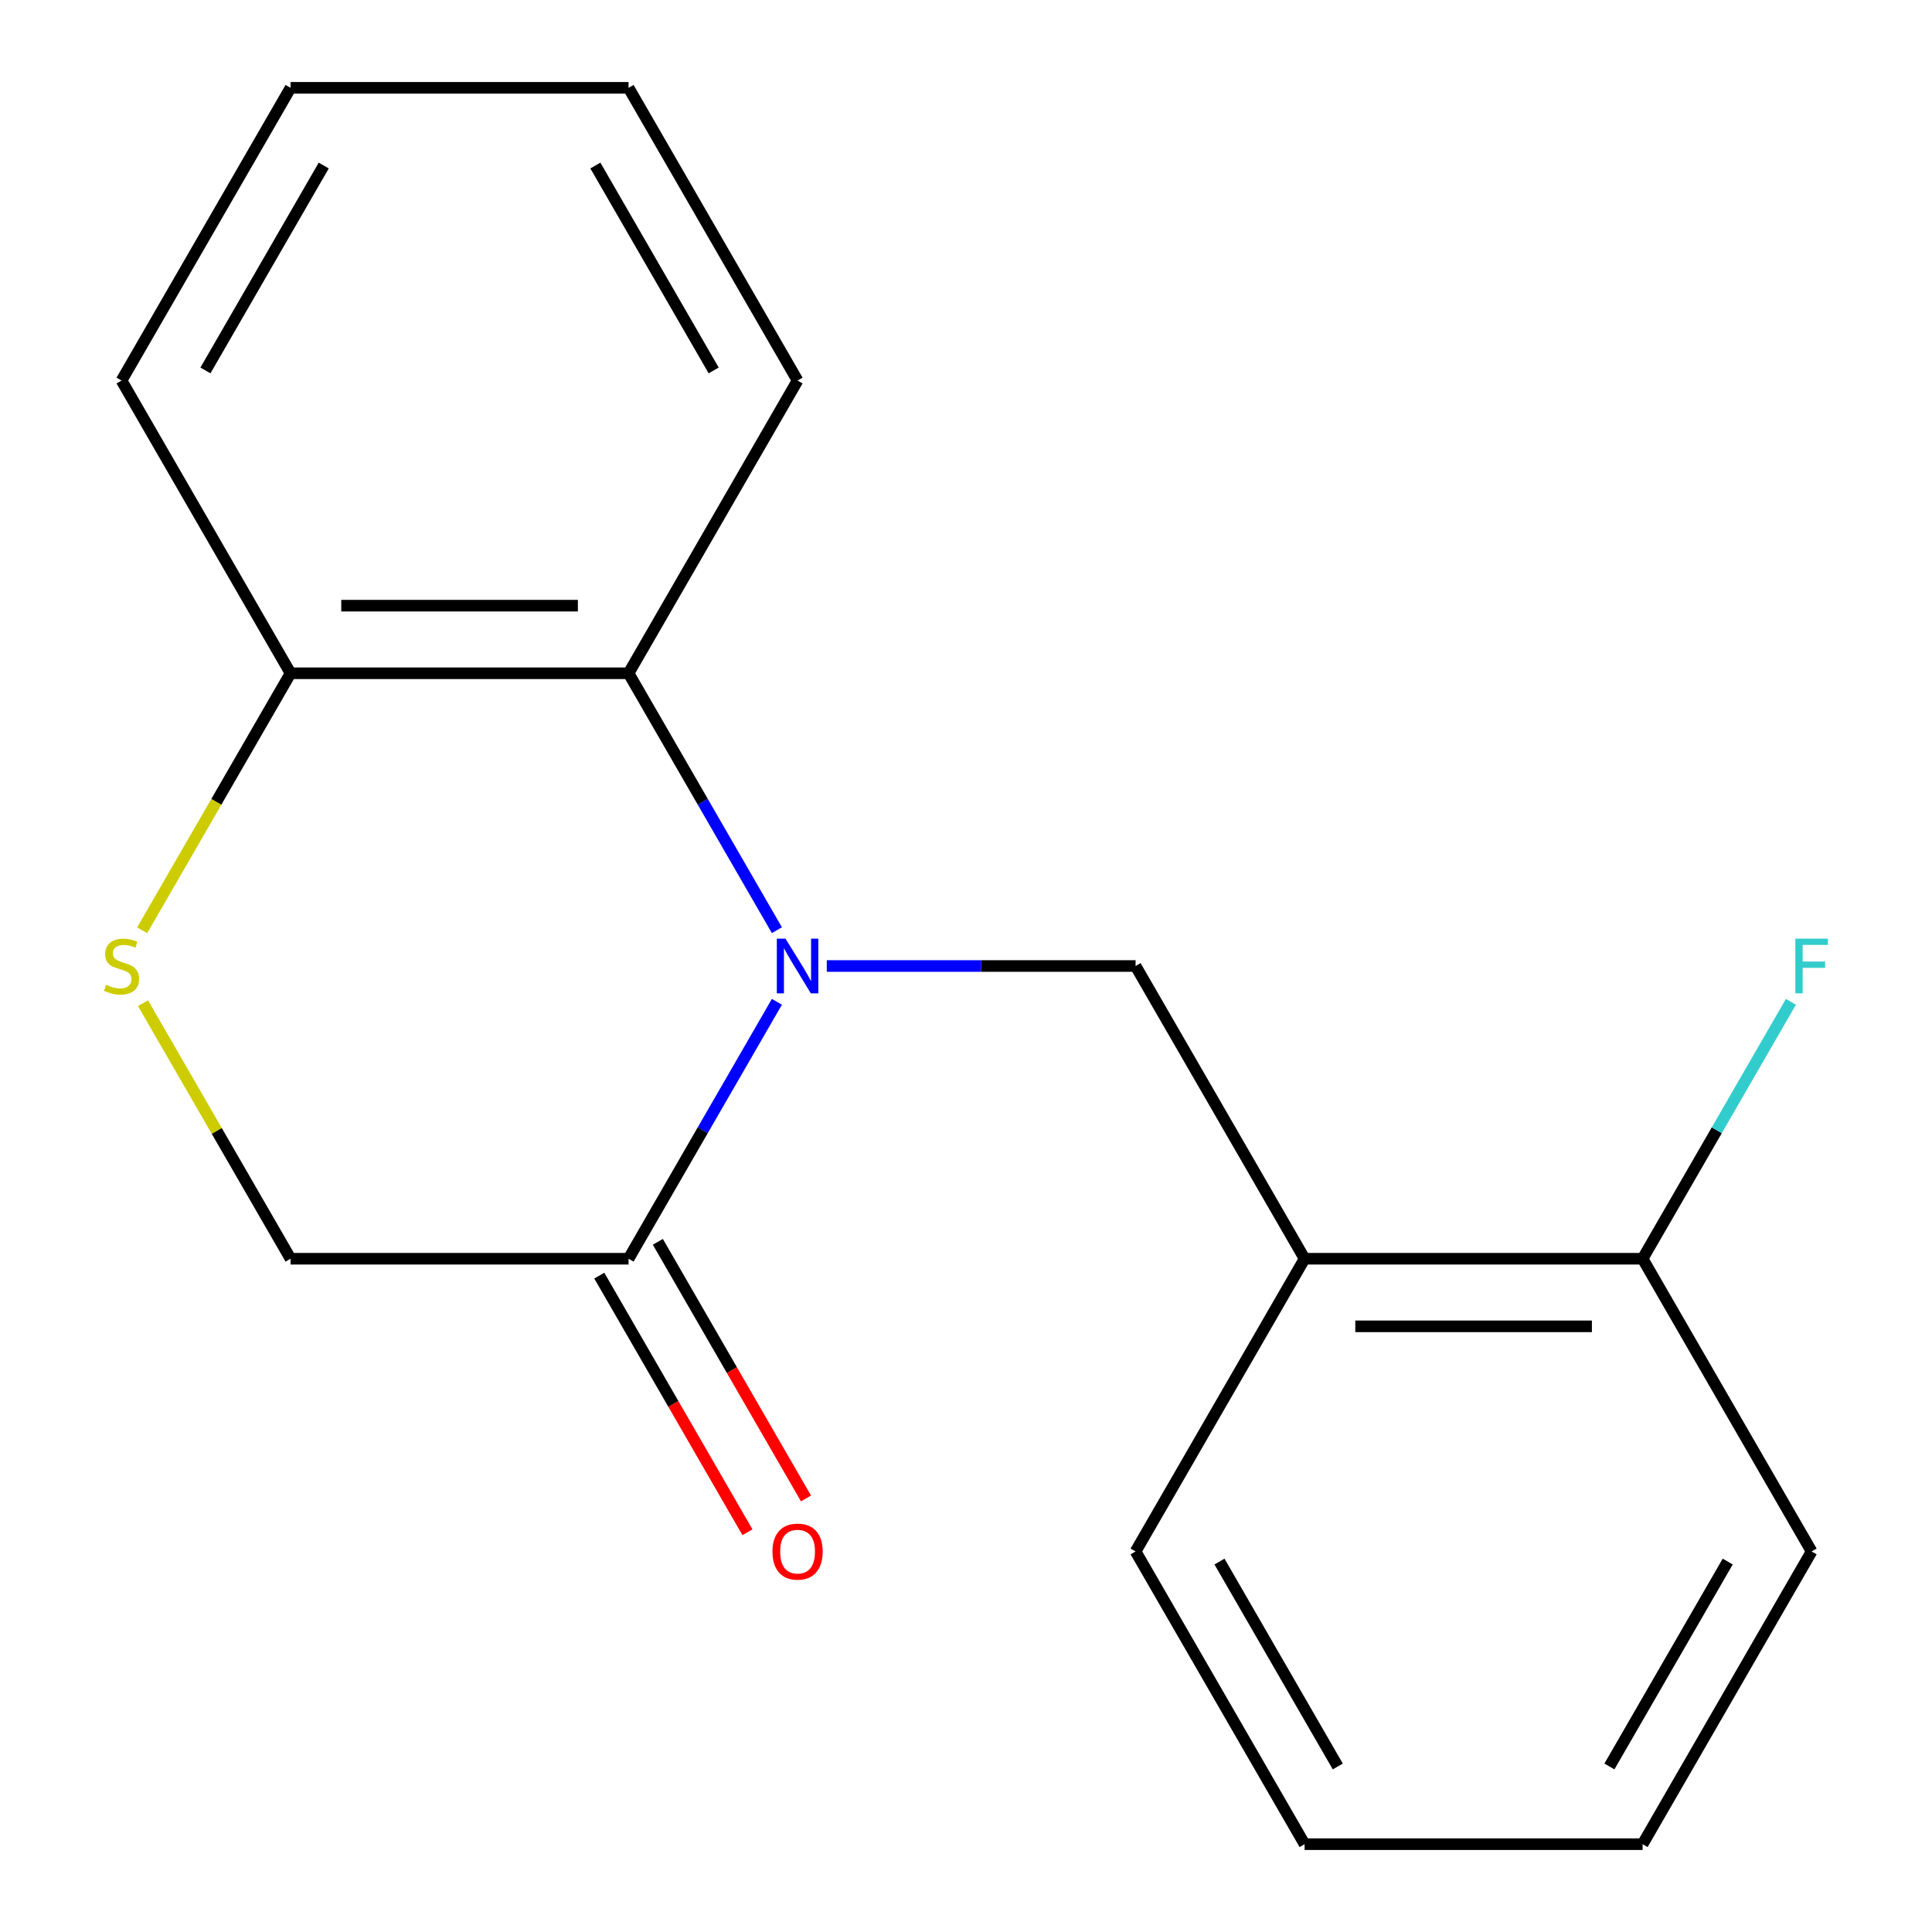 <?xml version='1.0' encoding='iso-8859-1'?>
<svg version='1.1' baseProfile='full'
              xmlns='http://www.w3.org/2000/svg'
                      xmlns:rdkit='http://www.rdkit.org/xml'
                      xmlns:xlink='http://www.w3.org/1999/xlink'
                  xml:space='preserve'
width='1000px' height='1000px' viewBox='0 0 1000 1000'>
<!-- END OF HEADER -->
<rect style='opacity:1.0;fill:#FFFFFF;stroke:none' width='1000' height='1000' x='0' y='0'> </rect>
<path class='bond-0' d='M 402.122,518.534 L 363.734,585.025' style='fill:none;fill-rule:evenodd;stroke:#0000FF;stroke-width:6px;stroke-linecap:butt;stroke-linejoin:miter;stroke-opacity:1' />
<path class='bond-0' d='M 363.734,585.025 L 325.345,651.515' style='fill:none;fill-rule:evenodd;stroke:#000000;stroke-width:6px;stroke-linecap:butt;stroke-linejoin:miter;stroke-opacity:1' />
<path class='bond-1' d='M 427.937,500 L 507.857,500' style='fill:none;fill-rule:evenodd;stroke:#0000FF;stroke-width:6px;stroke-linecap:butt;stroke-linejoin:miter;stroke-opacity:1' />
<path class='bond-1' d='M 507.857,500 L 587.777,500' style='fill:none;fill-rule:evenodd;stroke:#000000;stroke-width:6px;stroke-linecap:butt;stroke-linejoin:miter;stroke-opacity:1' />
<path class='bond-2' d='M 402.122,481.466 L 363.734,414.975' style='fill:none;fill-rule:evenodd;stroke:#0000FF;stroke-width:6px;stroke-linecap:butt;stroke-linejoin:miter;stroke-opacity:1' />
<path class='bond-2' d='M 363.734,414.975 L 325.345,348.485' style='fill:none;fill-rule:evenodd;stroke:#000000;stroke-width:6px;stroke-linecap:butt;stroke-linejoin:miter;stroke-opacity:1' />
<path class='bond-6' d='M 325.345,651.515 L 150.391,651.515' style='fill:none;fill-rule:evenodd;stroke:#000000;stroke-width:6px;stroke-linecap:butt;stroke-linejoin:miter;stroke-opacity:1' />
<path class='bond-8' d='M 310.194,660.263 L 348.536,726.674' style='fill:none;fill-rule:evenodd;stroke:#000000;stroke-width:6px;stroke-linecap:butt;stroke-linejoin:miter;stroke-opacity:1' />
<path class='bond-8' d='M 348.536,726.674 L 386.878,793.084' style='fill:none;fill-rule:evenodd;stroke:#FF0000;stroke-width:6px;stroke-linecap:butt;stroke-linejoin:miter;stroke-opacity:1' />
<path class='bond-8' d='M 340.497,642.767 L 378.839,709.178' style='fill:none;fill-rule:evenodd;stroke:#000000;stroke-width:6px;stroke-linecap:butt;stroke-linejoin:miter;stroke-opacity:1' />
<path class='bond-8' d='M 378.839,709.178 L 417.181,775.589' style='fill:none;fill-rule:evenodd;stroke:#FF0000;stroke-width:6px;stroke-linecap:butt;stroke-linejoin:miter;stroke-opacity:1' />
<path class='bond-4' d='M 587.777,500 L 675.255,651.515' style='fill:none;fill-rule:evenodd;stroke:#000000;stroke-width:6px;stroke-linecap:butt;stroke-linejoin:miter;stroke-opacity:1' />
<path class='bond-5' d='M 325.345,348.485 L 150.391,348.485' style='fill:none;fill-rule:evenodd;stroke:#000000;stroke-width:6px;stroke-linecap:butt;stroke-linejoin:miter;stroke-opacity:1' />
<path class='bond-5' d='M 299.102,313.494 L 176.634,313.494' style='fill:none;fill-rule:evenodd;stroke:#000000;stroke-width:6px;stroke-linecap:butt;stroke-linejoin:miter;stroke-opacity:1' />
<path class='bond-10' d='M 325.345,348.485 L 412.823,196.97' style='fill:none;fill-rule:evenodd;stroke:#000000;stroke-width:6px;stroke-linecap:butt;stroke-linejoin:miter;stroke-opacity:1' />
<path class='bond-3' d='M 73.591,481.506 L 111.991,414.995' style='fill:none;fill-rule:evenodd;stroke:#CCCC00;stroke-width:6px;stroke-linecap:butt;stroke-linejoin:miter;stroke-opacity:1' />
<path class='bond-3' d='M 111.991,414.995 L 150.391,348.485' style='fill:none;fill-rule:evenodd;stroke:#000000;stroke-width:6px;stroke-linecap:butt;stroke-linejoin:miter;stroke-opacity:1' />
<path class='bond-18' d='M 74.03,519.254 L 112.21,585.385' style='fill:none;fill-rule:evenodd;stroke:#CCCC00;stroke-width:6px;stroke-linecap:butt;stroke-linejoin:miter;stroke-opacity:1' />
<path class='bond-18' d='M 112.21,585.385 L 150.391,651.515' style='fill:none;fill-rule:evenodd;stroke:#000000;stroke-width:6px;stroke-linecap:butt;stroke-linejoin:miter;stroke-opacity:1' />
<path class='bond-7' d='M 675.255,651.515 L 850.209,651.515' style='fill:none;fill-rule:evenodd;stroke:#000000;stroke-width:6px;stroke-linecap:butt;stroke-linejoin:miter;stroke-opacity:1' />
<path class='bond-7' d='M 701.498,686.506 L 823.966,686.506' style='fill:none;fill-rule:evenodd;stroke:#000000;stroke-width:6px;stroke-linecap:butt;stroke-linejoin:miter;stroke-opacity:1' />
<path class='bond-11' d='M 675.255,651.515 L 587.777,803.03' style='fill:none;fill-rule:evenodd;stroke:#000000;stroke-width:6px;stroke-linecap:butt;stroke-linejoin:miter;stroke-opacity:1' />
<path class='bond-12' d='M 150.391,348.485 L 62.913,196.97' style='fill:none;fill-rule:evenodd;stroke:#000000;stroke-width:6px;stroke-linecap:butt;stroke-linejoin:miter;stroke-opacity:1' />
<path class='bond-9' d='M 850.209,651.515 L 888.598,585.025' style='fill:none;fill-rule:evenodd;stroke:#000000;stroke-width:6px;stroke-linecap:butt;stroke-linejoin:miter;stroke-opacity:1' />
<path class='bond-9' d='M 888.598,585.025 L 926.986,518.534' style='fill:none;fill-rule:evenodd;stroke:#33CCCC;stroke-width:6px;stroke-linecap:butt;stroke-linejoin:miter;stroke-opacity:1' />
<path class='bond-13' d='M 850.209,651.515 L 937.687,803.03' style='fill:none;fill-rule:evenodd;stroke:#000000;stroke-width:6px;stroke-linecap:butt;stroke-linejoin:miter;stroke-opacity:1' />
<path class='bond-14' d='M 412.823,196.97 L 325.345,45.455' style='fill:none;fill-rule:evenodd;stroke:#000000;stroke-width:6px;stroke-linecap:butt;stroke-linejoin:miter;stroke-opacity:1' />
<path class='bond-14' d='M 369.398,191.738 L 308.164,85.677' style='fill:none;fill-rule:evenodd;stroke:#000000;stroke-width:6px;stroke-linecap:butt;stroke-linejoin:miter;stroke-opacity:1' />
<path class='bond-15' d='M 587.777,803.03 L 675.255,954.545' style='fill:none;fill-rule:evenodd;stroke:#000000;stroke-width:6px;stroke-linecap:butt;stroke-linejoin:miter;stroke-opacity:1' />
<path class='bond-15' d='M 631.202,808.262 L 692.436,914.323' style='fill:none;fill-rule:evenodd;stroke:#000000;stroke-width:6px;stroke-linecap:butt;stroke-linejoin:miter;stroke-opacity:1' />
<path class='bond-19' d='M 62.913,196.97 L 150.391,45.455' style='fill:none;fill-rule:evenodd;stroke:#000000;stroke-width:6px;stroke-linecap:butt;stroke-linejoin:miter;stroke-opacity:1' />
<path class='bond-19' d='M 106.338,191.738 L 167.572,85.677' style='fill:none;fill-rule:evenodd;stroke:#000000;stroke-width:6px;stroke-linecap:butt;stroke-linejoin:miter;stroke-opacity:1' />
<path class='bond-20' d='M 937.687,803.03 L 850.209,954.545' style='fill:none;fill-rule:evenodd;stroke:#000000;stroke-width:6px;stroke-linecap:butt;stroke-linejoin:miter;stroke-opacity:1' />
<path class='bond-20' d='M 894.262,808.262 L 833.028,914.323' style='fill:none;fill-rule:evenodd;stroke:#000000;stroke-width:6px;stroke-linecap:butt;stroke-linejoin:miter;stroke-opacity:1' />
<path class='bond-16' d='M 325.345,45.455 L 150.391,45.455' style='fill:none;fill-rule:evenodd;stroke:#000000;stroke-width:6px;stroke-linecap:butt;stroke-linejoin:miter;stroke-opacity:1' />
<path class='bond-17' d='M 675.255,954.545 L 850.209,954.545' style='fill:none;fill-rule:evenodd;stroke:#000000;stroke-width:6px;stroke-linecap:butt;stroke-linejoin:miter;stroke-opacity:1' />
<path  class='atom-0' d='M 406.563 485.84
L 415.843 500.84
Q 416.763 502.32, 418.243 505
Q 419.723 507.68, 419.803 507.84
L 419.803 485.84
L 423.563 485.84
L 423.563 514.16
L 419.683 514.16
L 409.723 497.76
Q 408.563 495.84, 407.323 493.64
Q 406.123 491.44, 405.763 490.76
L 405.763 514.16
L 402.083 514.16
L 402.083 485.84
L 406.563 485.84
' fill='#0000FF'/>
<path  class='atom-4' d='M 54.913 509.72
Q 55.233 509.84, 56.553 510.4
Q 57.873 510.96, 59.313 511.32
Q 60.793 511.64, 62.233 511.64
Q 64.913 511.64, 66.473 510.36
Q 68.033 509.04, 68.033 506.76
Q 68.033 505.2, 67.233 504.24
Q 66.473 503.28, 65.273 502.76
Q 64.073 502.24, 62.073 501.64
Q 59.553 500.88, 58.033 500.16
Q 56.553 499.44, 55.473 497.92
Q 54.433 496.4, 54.433 493.84
Q 54.433 490.28, 56.833 488.08
Q 59.273 485.88, 64.073 485.88
Q 67.353 485.88, 71.073 487.44
L 70.153 490.52
Q 66.753 489.12, 64.193 489.12
Q 61.433 489.12, 59.913 490.28
Q 58.393 491.4, 58.433 493.36
Q 58.433 494.88, 59.193 495.8
Q 59.993 496.72, 61.113 497.24
Q 62.273 497.76, 64.193 498.36
Q 66.753 499.16, 68.273 499.96
Q 69.793 500.76, 70.873 502.4
Q 71.993 504, 71.993 506.76
Q 71.993 510.68, 69.353 512.8
Q 66.753 514.88, 62.393 514.88
Q 59.873 514.88, 57.953 514.32
Q 56.073 513.8, 53.833 512.88
L 54.913 509.72
' fill='#CCCC00'/>
<path  class='atom-9' d='M 399.823 803.11
Q 399.823 796.31, 403.183 792.51
Q 406.543 788.71, 412.823 788.71
Q 419.103 788.71, 422.463 792.51
Q 425.823 796.31, 425.823 803.11
Q 425.823 809.99, 422.423 813.91
Q 419.023 817.79, 412.823 817.79
Q 406.583 817.79, 403.183 813.91
Q 399.823 810.03, 399.823 803.11
M 412.823 814.59
Q 417.143 814.59, 419.463 811.71
Q 421.823 808.79, 421.823 803.11
Q 421.823 797.55, 419.463 794.75
Q 417.143 791.91, 412.823 791.91
Q 408.503 791.91, 406.143 794.71
Q 403.823 797.51, 403.823 803.11
Q 403.823 808.83, 406.143 811.71
Q 408.503 814.59, 412.823 814.59
' fill='#FF0000'/>
<path  class='atom-10' d='M 929.267 485.84
L 946.107 485.84
L 946.107 489.08
L 933.067 489.08
L 933.067 497.68
L 944.667 497.68
L 944.667 500.96
L 933.067 500.96
L 933.067 514.16
L 929.267 514.16
L 929.267 485.84
' fill='#33CCCC'/>
</svg>

